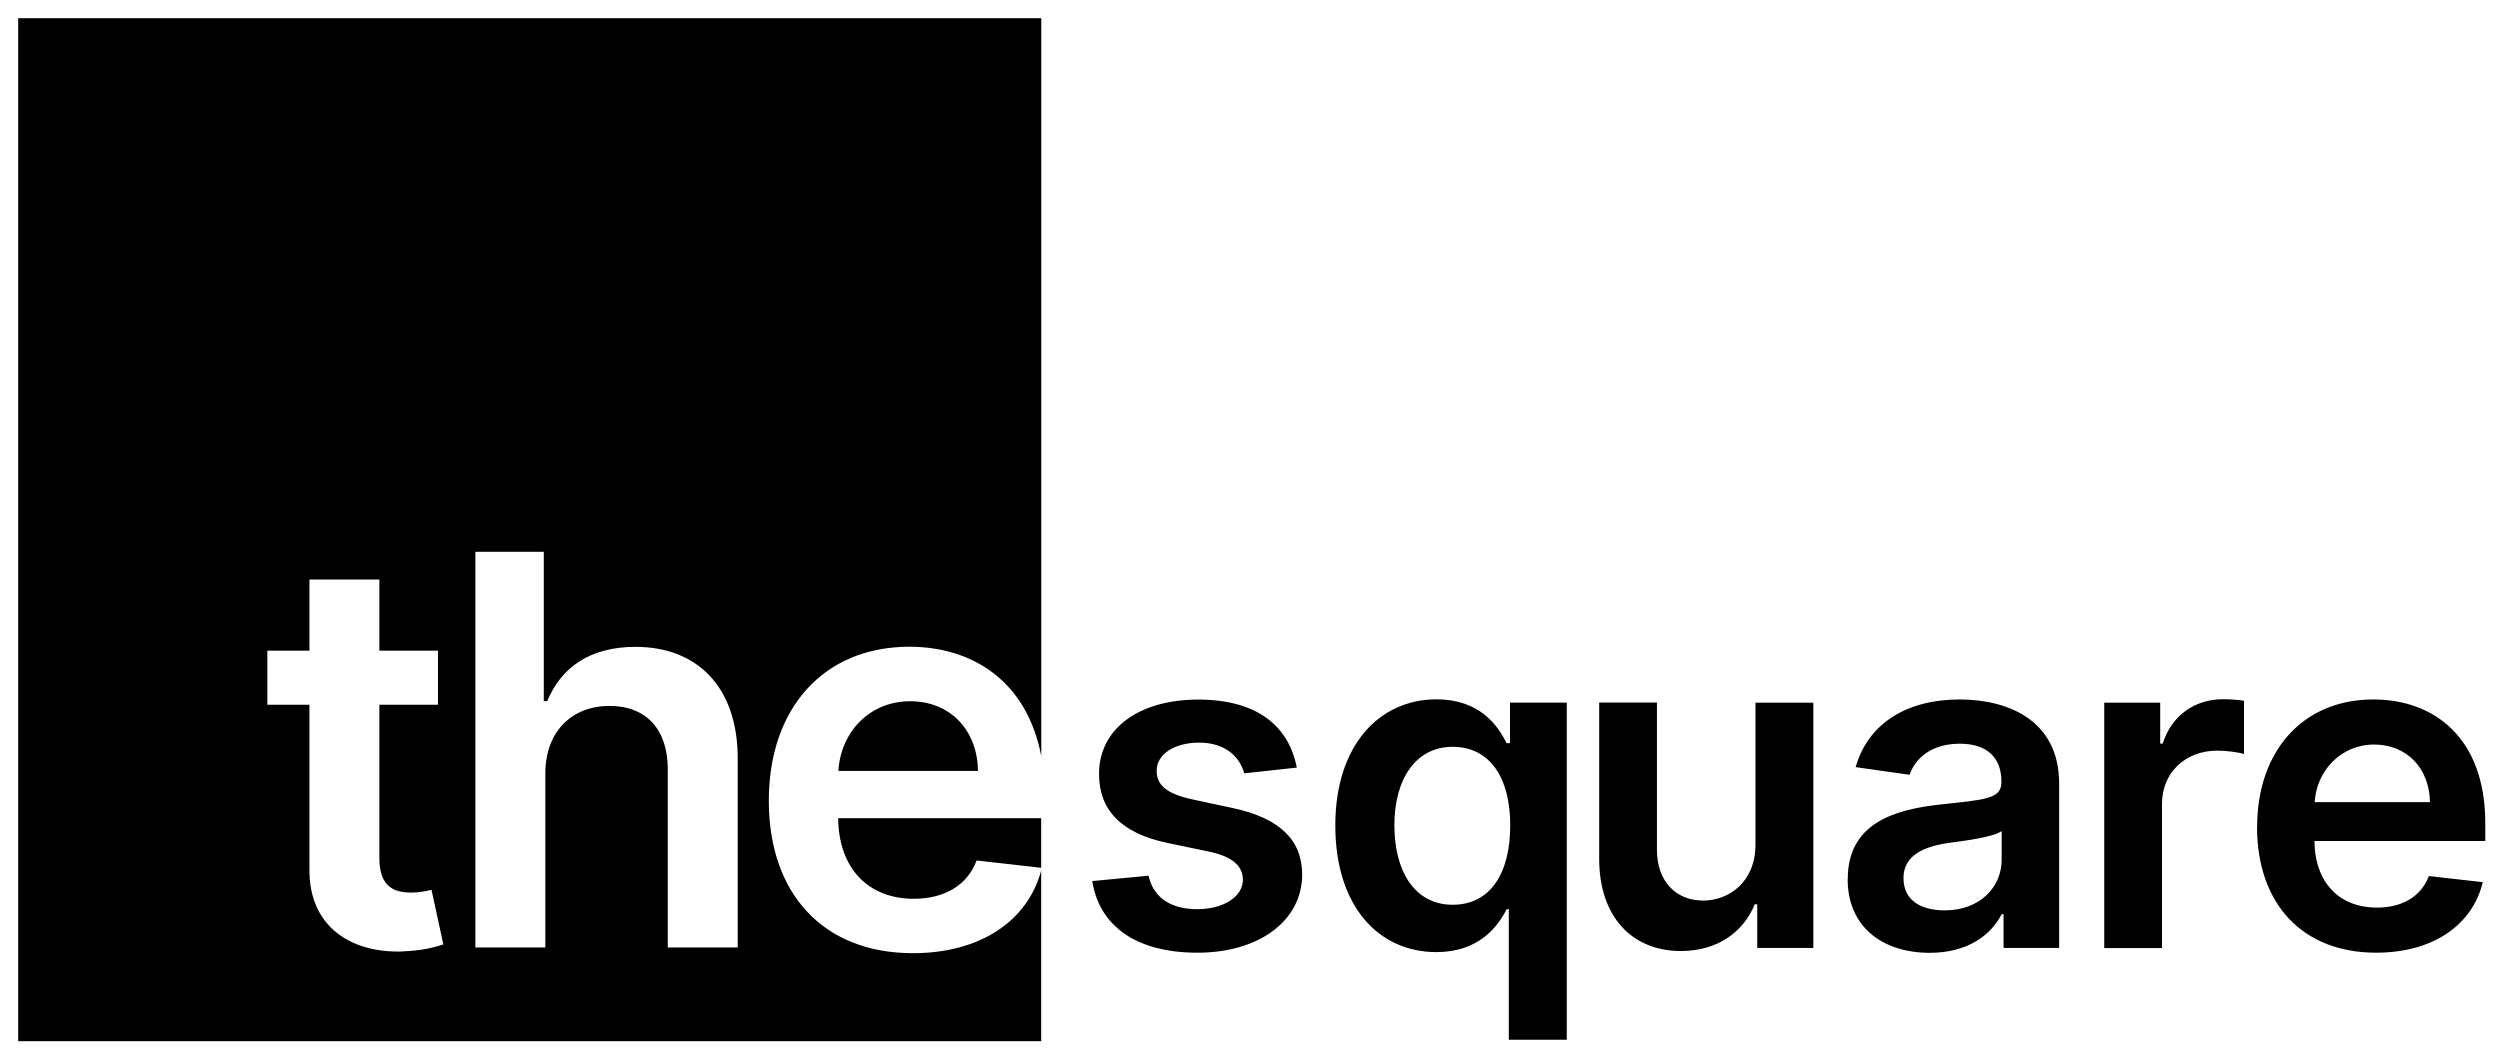 <svg xmlns="http://www.w3.org/2000/svg" id="Layer_1" version="1.1" viewBox="0 0 209.09 88.17"><g><path d="M104.06 64.67c-.37-1.35-1.55-2.56-3.78-2.56-2.02 0-3.55.96-3.54 2.35-.01 1.19.81 1.91 2.9 2.38l3.5.75c3.87.84 5.75 2.63 5.77 5.55-.01 3.89-3.63 6.54-8.76 6.54s-8.2-2.23-8.8-5.99l4.71-.45c.41 1.84 1.86 2.8 4.07 2.8s3.82-1.05 3.82-2.46c0-1.16-.88-1.92-2.76-2.34l-3.5-.73c-3.94-.81-5.78-2.79-5.77-5.78-.01-3.79 3.35-6.22 8.29-6.22s7.58 2.22 8.25 5.69l-4.41.48Zm22.15 11.37h-.2c-.76 1.5-2.35 3.59-5.88 3.59-4.83 0-8.45-3.83-8.45-10.59s3.72-10.55 8.46-10.55c3.62 0 5.13 2.18 5.86 3.66h.29v-3.39h4.75v28.2h-4.85V76.04Zm.1-7.02c0-3.98-1.71-6.56-4.82-6.56s-4.87 2.74-4.87 6.56 1.68 6.65 4.87 6.65 4.82-2.67 4.82-6.65Zm20.52-10.25h4.83v20.51h-4.69v-3.65h-.21c-.93 2.3-3.1 3.91-6.17 3.91-4.03 0-6.84-2.79-6.84-7.72V58.76h4.83v12.31c0 2.6 1.55 4.25 3.87 4.25 2.14 0 4.37-1.55 4.37-4.67V58.77Zm7.71 14.75c0-4.62 3.8-5.81 7.78-6.24 3.62-.39 5.07-.45 5.07-1.84v-.08c0-2.02-1.23-3.16-3.47-3.16-2.36 0-3.73 1.2-4.21 2.6l-4.51-.64c1.07-3.74 4.38-5.66 8.69-5.66 3.91 0 8.33 1.63 8.33 7.05v13.73h-4.65v-2.82h-.16c-.88 1.72-2.8 3.23-6.02 3.23-3.91 0-6.86-2.14-6.86-6.17Zm12.87-1.6V69.5c-.63.51-3.16.83-4.43 1-2.16.31-3.78 1.08-3.78 2.94s1.44 2.7 3.46 2.7c2.91 0 4.75-1.94 4.75-4.22Zm8.57-13.15h4.69v3.42h.21c.75-2.38 2.71-3.71 5.06-3.71.53 0 1.29.05 1.74.13v4.45c-.41-.13-1.43-.28-2.24-.28-2.66 0-4.62 1.84-4.62 4.45v12.06h-4.83V58.78Zm12.8 10.37c0-6.33 3.83-10.64 9.71-10.64 5.05 0 9.37 3.16 9.37 10.36v1.48h-14.29c.04 3.51 2.11 5.57 5.23 5.57 2.08 0 3.69-.91 4.34-2.64l4.51.51c-.85 3.56-4.14 5.9-8.92 5.9-6.18 0-9.96-4.1-9.96-10.53Zm14.45-2.05c-.03-2.79-1.9-4.82-4.67-4.82s-4.82 2.2-4.97 4.82h9.64Z"/></g><g><path d="M76.35 79.72c-7.48 0-12.05-4.96-12.05-12.75s4.64-12.88 11.75-12.88c5.25 0 9.84 2.84 11.04 9.16V1.52H1.52v85.56h85.56V72.81c-1.12 4.18-5.05 6.91-10.73 6.91Zm-42.71-.14c-4.4.13-7.79-2.17-7.76-6.84v-13.8h-3.52v-4.52h3.52v-5.95h5.85v5.95h4.9v4.52h-4.9v12.83c0 2.36 1.18 2.88 2.65 2.88.73 0 1.39-.15 1.71-.23l.99 4.57c-.63.21-1.78.53-3.44.58Zm28.06-.34h-5.85v-14.9c0-3.35-1.81-5.3-4.88-5.3s-5.36 2.07-5.36 5.66v14.54h-5.85V46.15h5.72v12.49h.29c1.15-2.81 3.57-4.54 7.38-4.54 5.16 0 8.55 3.35 8.55 9.34v15.8Z"/><path d="M76.13 58.65c-3.49 0-5.83 2.67-6.01 5.83h11.67c-.03-3.38-2.29-5.83-5.66-5.83Zm-6.03 9.78c.05 4.25 2.55 6.74 6.33 6.74 2.52 0 4.46-1.1 5.25-3.2l5.4.61v-4.15H70.1Z"/></g></svg>